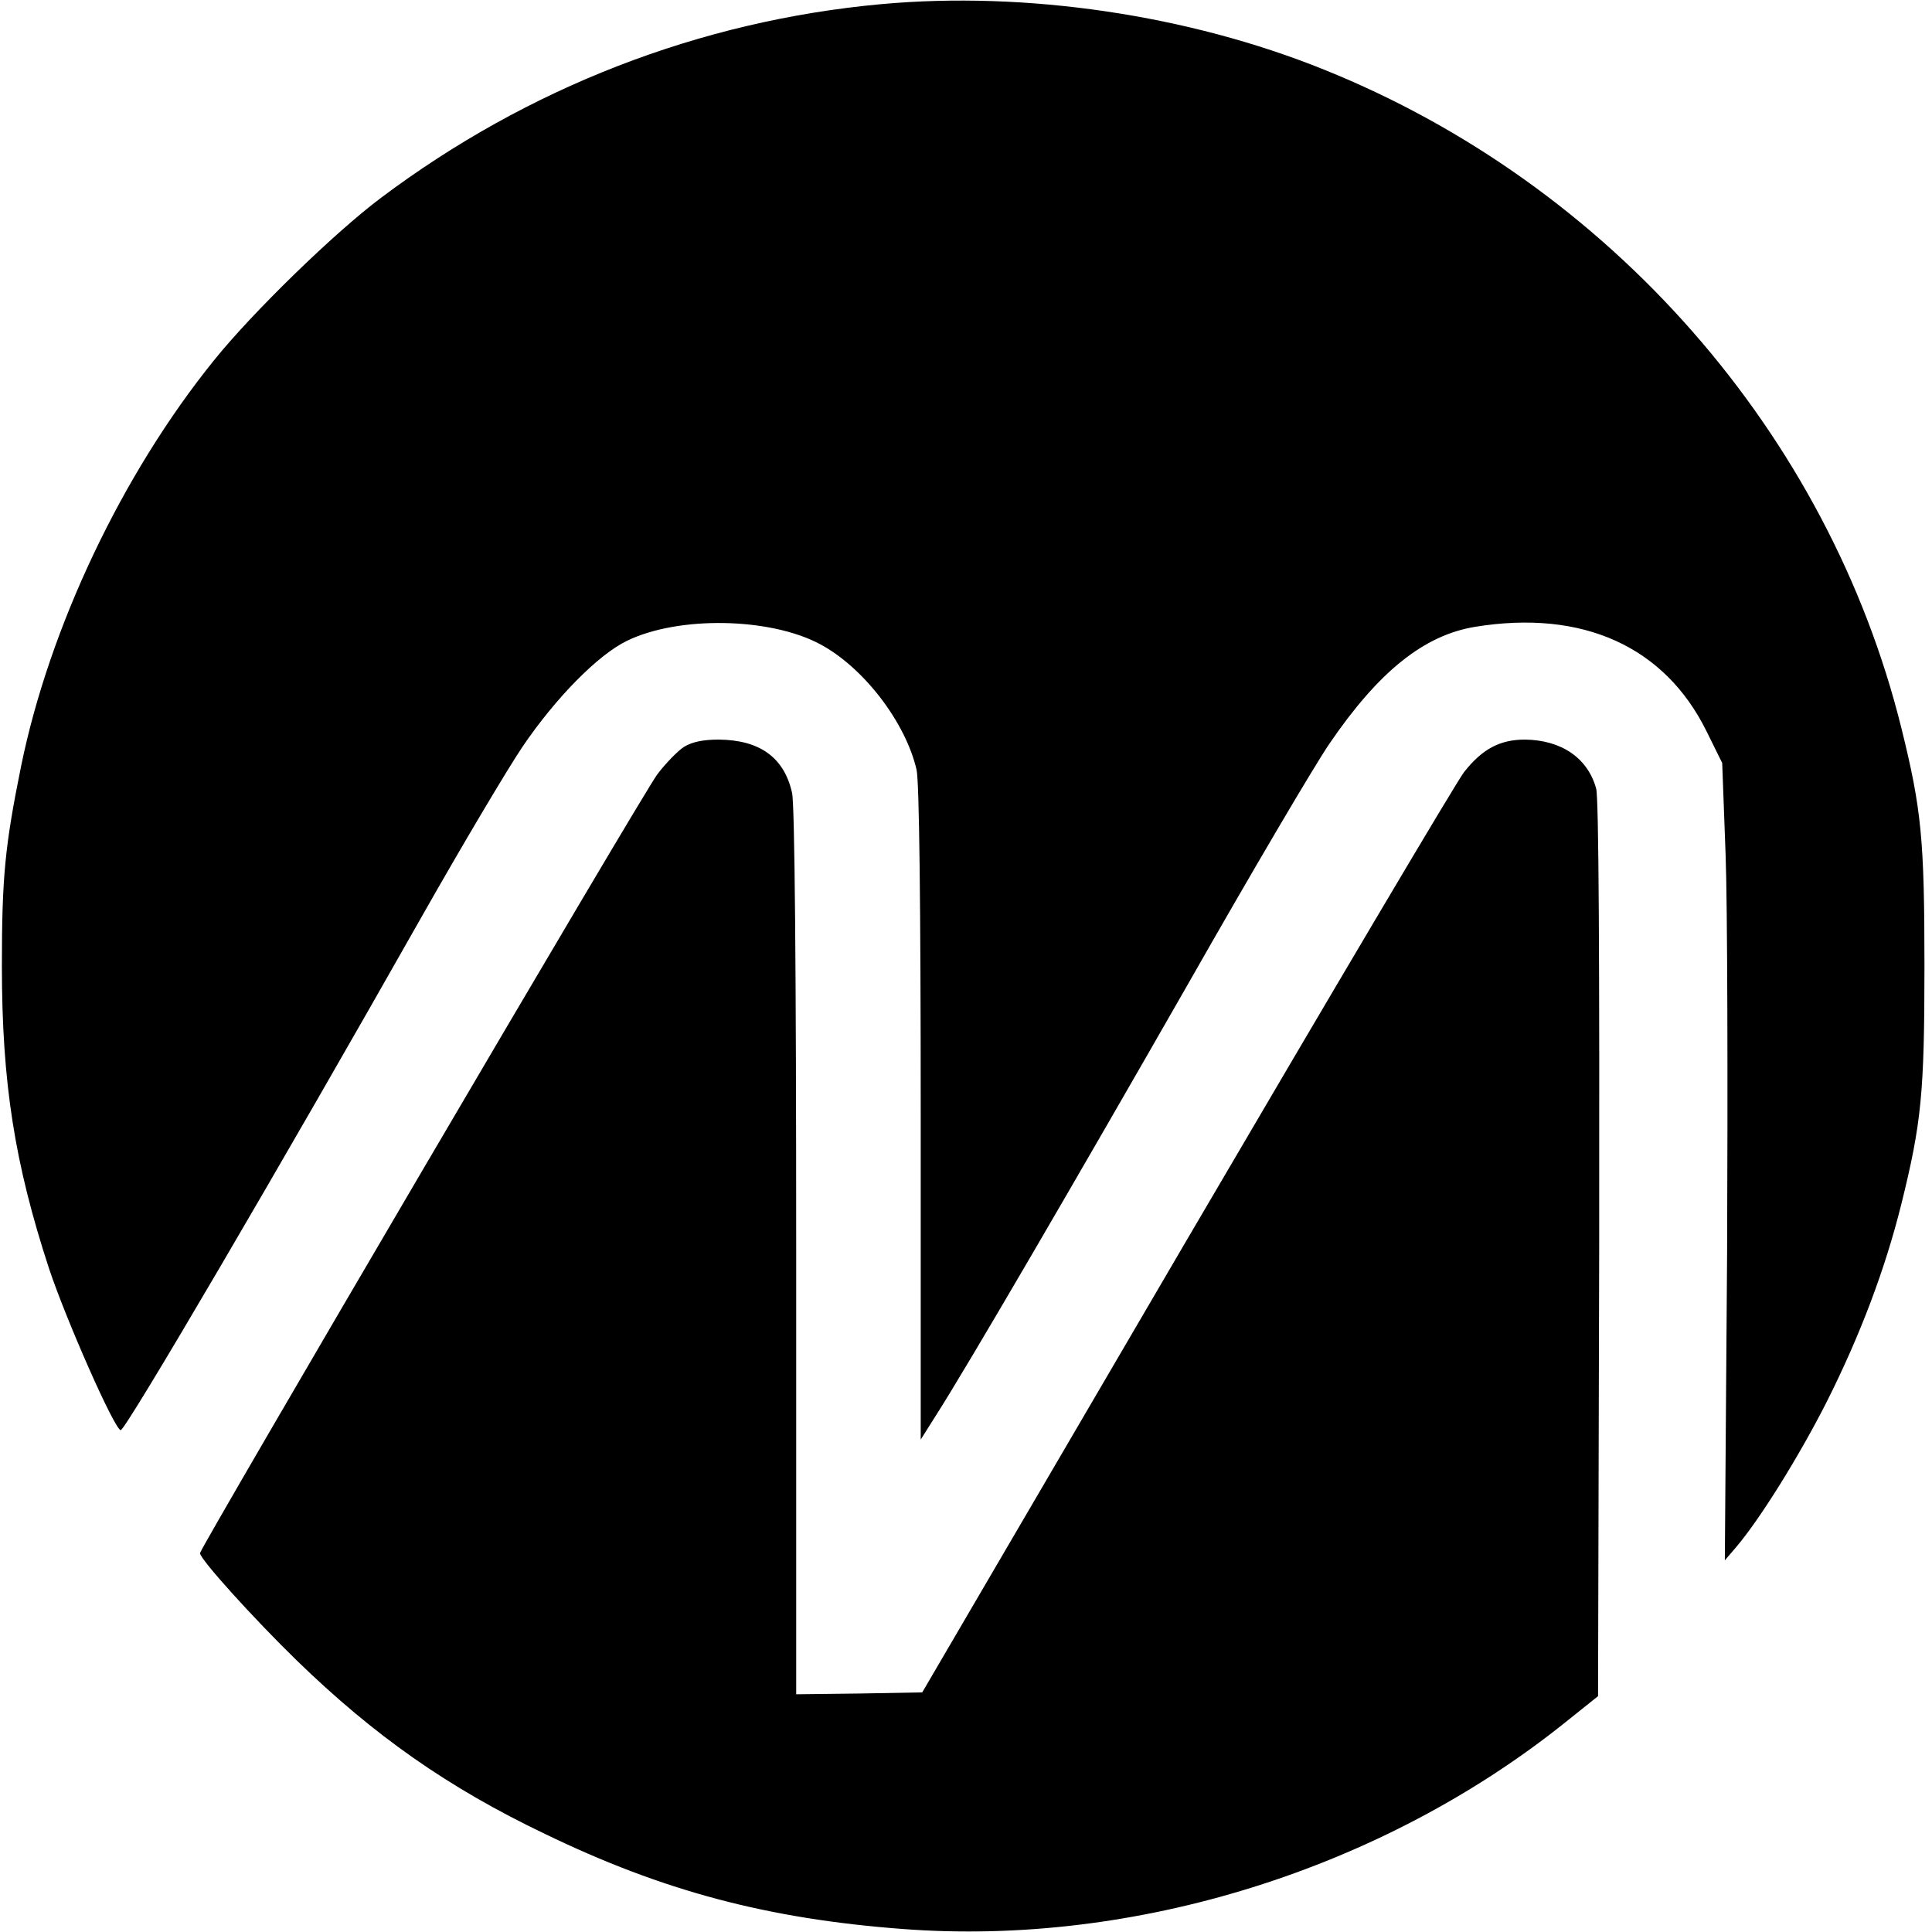 <?xml version="1.0" standalone="no"?>
<!DOCTYPE svg PUBLIC "-//W3C//DTD SVG 20010904//EN"
 "http://www.w3.org/TR/2001/REC-SVG-20010904/DTD/svg10.dtd">
<svg version="1.0" xmlns="http://www.w3.org/2000/svg"
 width="512pt" height="512pt" viewBox="0 0 512 512"
 preserveAspectRatio="xMidYMid meet">
<g transform="translate(0,512) scale(0.1,-0.1)"
fill="#000000" stroke="none">
<path d="M2335 5109 c-480 -44 -936 -221 -1325 -513 -123 -92 -341 -304 -443
-431 -244 -302 -436 -708 -511 -1075 -43 -212 -51 -295 -51 -530 0 -310 34
-524 125 -802 45 -135 174 -428 190 -428 13 0 423 699 800 1365 106 187 225
387 264 445 88 130 201 245 278 282 136 66 378 62 511 -9 115 -61 227 -207
256 -333 7 -29 11 -350 11 -910 l0 -865 41 65 c82 128 371 624 669 1145 166
292 334 577 373 634 131 192 251 288 387 310 284 46 501 -52 612 -276 l42 -85
9 -242 c5 -132 6 -608 4 -1056 l-6 -815 30 35 c63 74 167 241 240 385 89 177
155 352 198 525 53 214 61 294 61 630 0 336 -8 416 -61 630 -193 780 -772
1440 -1529 1745 -361 146 -792 209 -1175 174z"/>
<path d="M1813 3141 c-17 -11 -49 -44 -71 -73 -37 -48 -1212 -2051 -1212
-2064 0 -16 142 -173 256 -284 206 -200 401 -337 658 -460 312 -151 589 -225
948 -252 615 -47 1271 158 1758 549 l85 68 3 1184 c1 772 -1 1197 -8 1221 -22
81 -92 129 -189 130 -66 0 -113 -25 -161 -86 -19 -24 -350 -583 -736 -1242
l-700 -1197 -167 -3 -167 -2 0 1172 c0 757 -4 1189 -11 1217 -21 94 -86 140
-194 141 -42 0 -70 -6 -92 -19z"/>
</g>
</svg>
